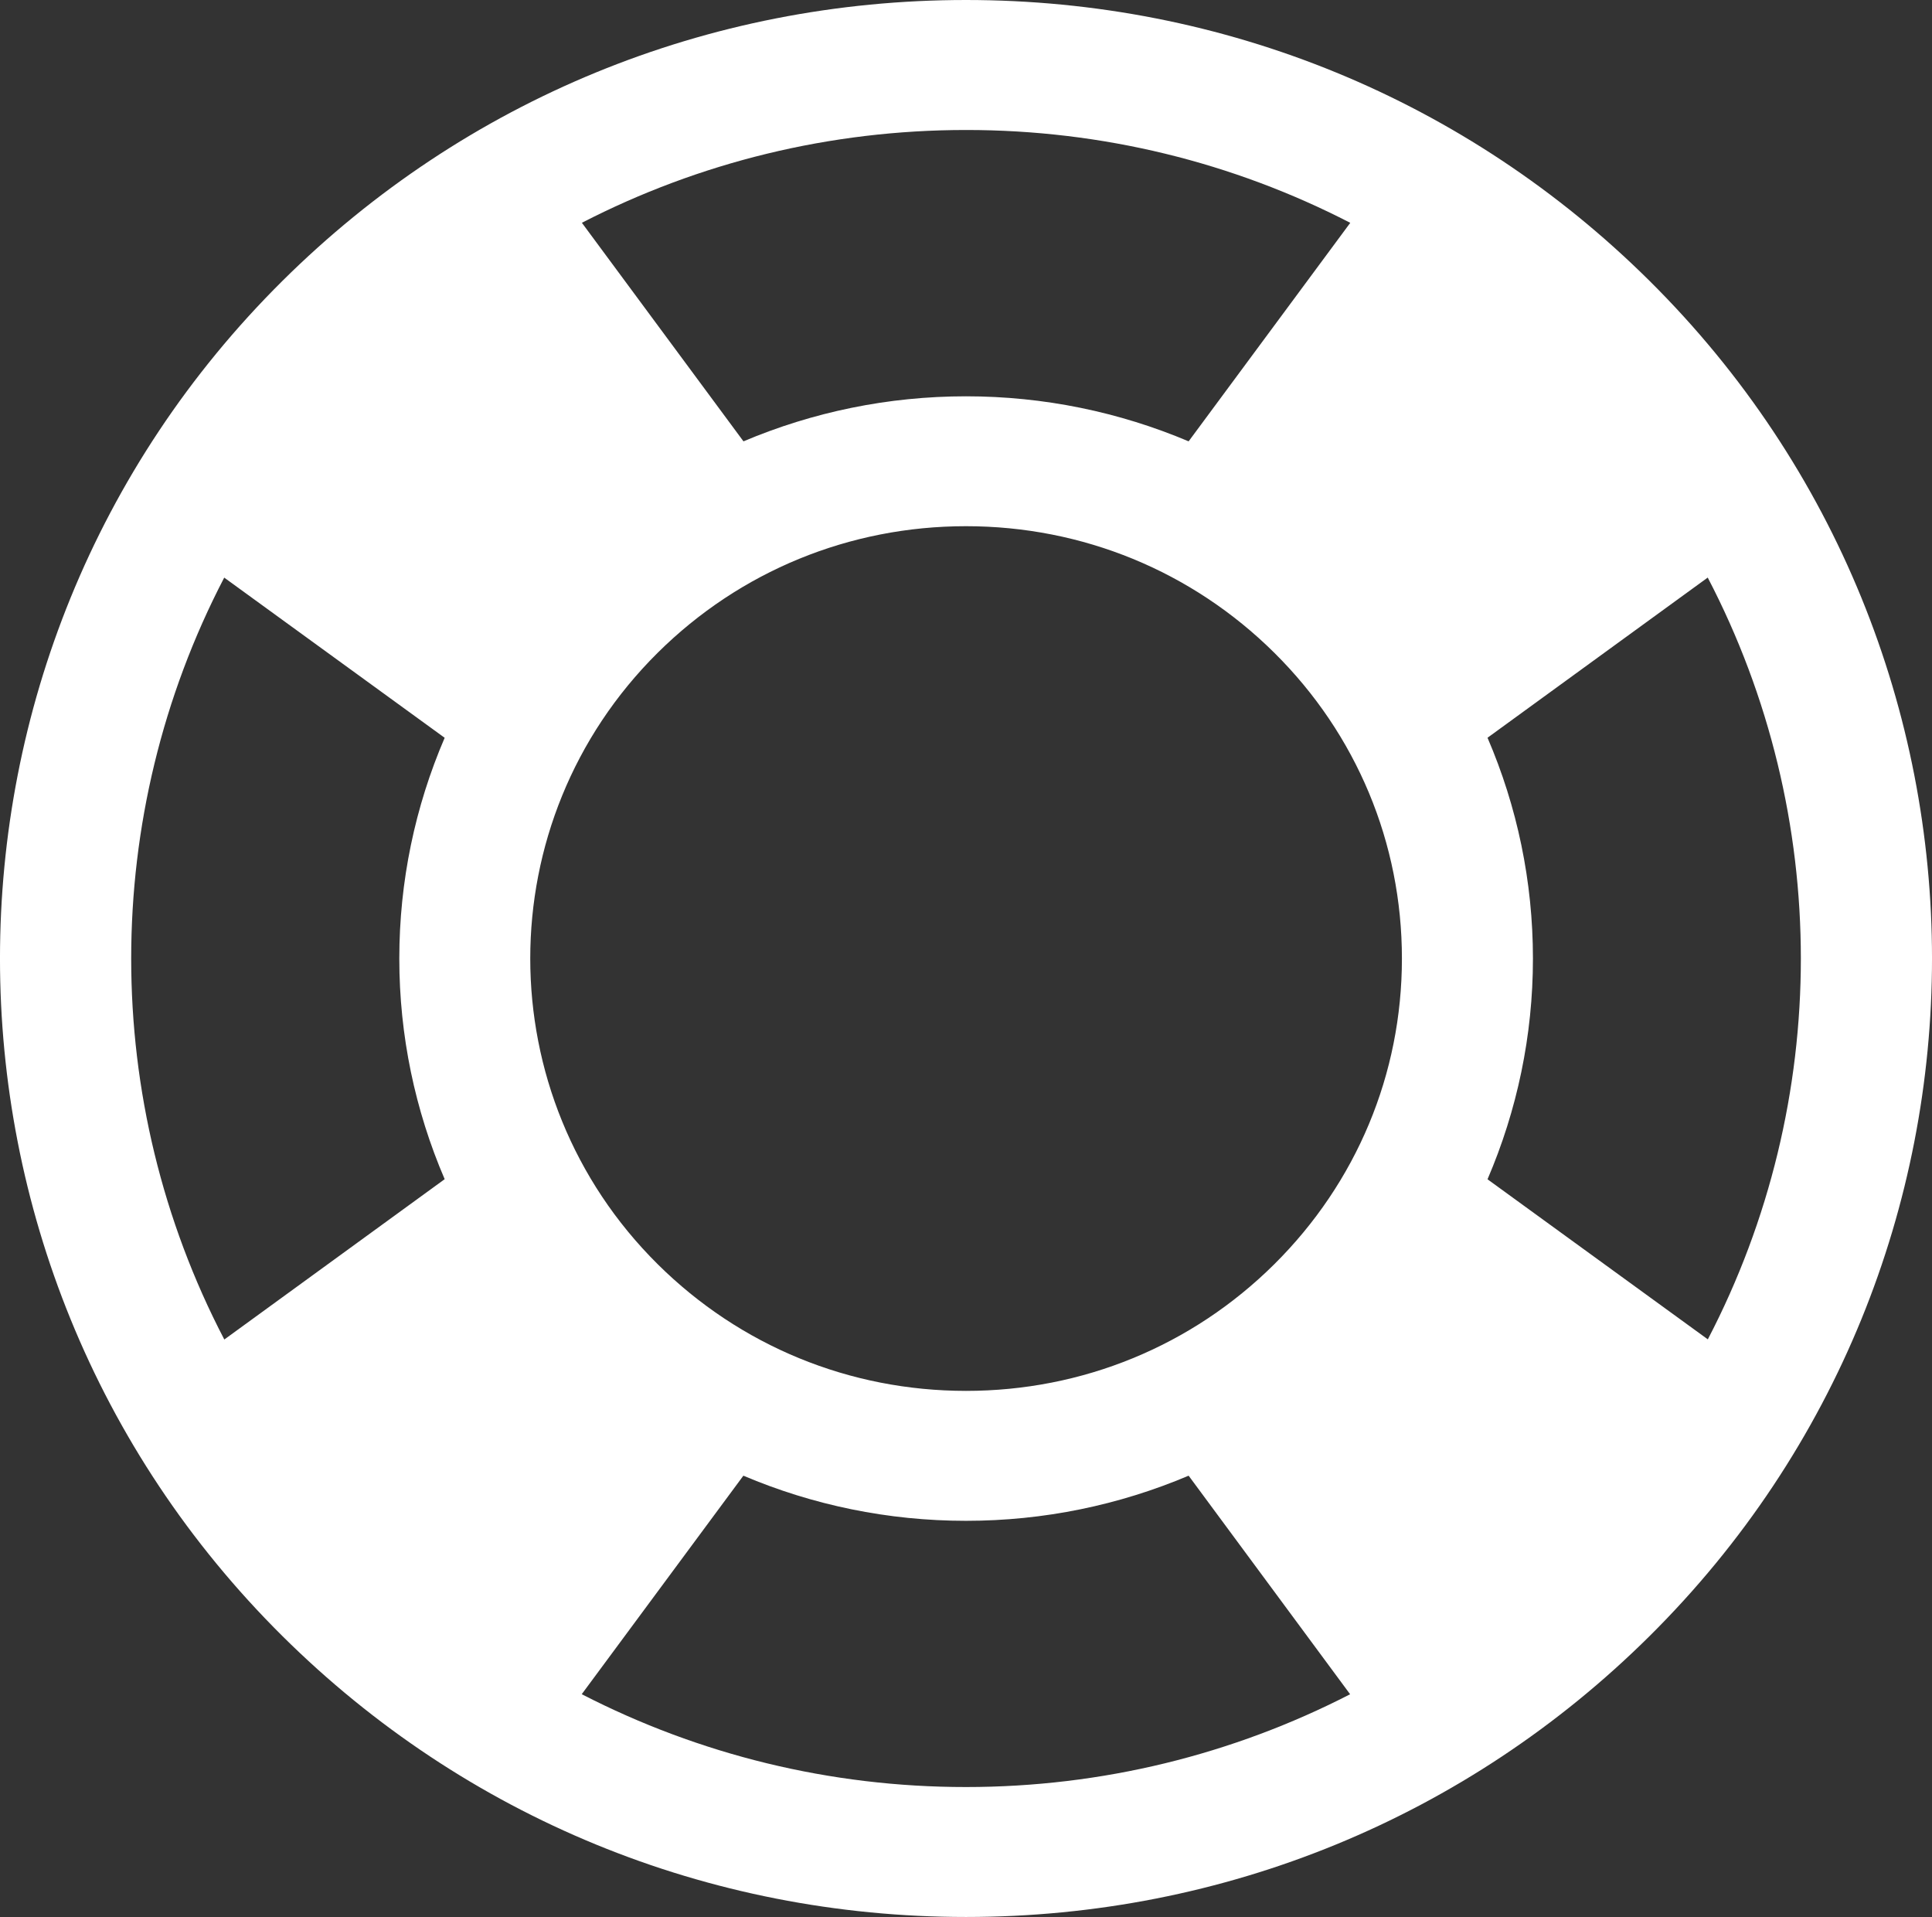 <!-- Generator: Adobe Illustrator 21.0.2, SVG Export Plug-In  -->
<svg version="1.1"
	 xmlns="http://www.w3.org/2000/svg" xmlns:xlink="http://www.w3.org/1999/xlink" xmlns:a="http://ns.adobe.com/AdobeSVGViewerExtensions/3.0/"
	 x="0px" y="0px" width="39.946px" height="39.626px" viewBox="0 0 39.946 39.626"
	 style="enable-background:new 0 0 39.946 39.626;" xml:space="preserve">
<rect x="0" y="0" width="39.946" height="39.626" fill="#333333" stroke="none"/>
<style type="text/css">
	.st0{fill:#FFFFFF;}
</style>
<defs>
</defs>
<g id="life-preserver_1_">
	<path class="st0" d="M34.103,5.803C30.329,2.061,25.311,0,19.973,0C14.635,0,9.617,2.061,5.843,5.803
		c-7.791,7.726-7.791,20.295,0,28.02c3.774,3.742,8.792,5.803,14.13,5.803c5.338,0,10.356-2.061,14.13-5.803
		C41.894,26.098,41.894,13.528,34.103,5.803z M13.599,26.133c-3.514-3.484-3.514-9.155,0-12.64c1.702-1.687,3.966-2.616,6.374-2.616
		c2.408,0,4.672,0.93,6.374,2.616s2.639,3.933,2.639,6.321c0,2.386-0.938,4.631-2.639,6.319c-1.703,1.689-3.967,2.618-6.374,2.618
		C17.567,28.751,15.303,27.822,13.599,26.133z M30.756,24.377c0.612-1.426,0.939-2.968,0.939-4.563s-0.326-3.139-0.939-4.564
		l4.553-3.311c2.567,4.922,2.567,10.824,0.002,15.747L30.756,24.377z M27.918,4.606l-3.342,4.517
		c-1.437-0.607-2.993-0.931-4.603-0.931c-1.609,0-3.165,0.324-4.601,0.931l-3.341-4.518c2.426-1.249,5.13-1.918,7.942-1.918
		C22.786,2.686,25.492,3.355,27.918,4.606z M4.636,11.94l4.558,3.311c-0.612,1.424-0.938,2.967-0.938,4.563
		c0,1.594,0.326,3.137,0.938,4.561l-4.556,3.314C2.071,22.768,2.071,16.864,4.636,11.94z M12.028,35.021l3.342-4.517
		c1.436,0.609,2.993,0.933,4.603,0.933c1.609,0,3.165-0.324,4.603-0.933l3.339,4.518c-2.426,1.247-5.13,1.918-7.942,1.918
		C17.16,36.941,14.454,36.269,12.028,35.021z"/>
</g>
</svg>